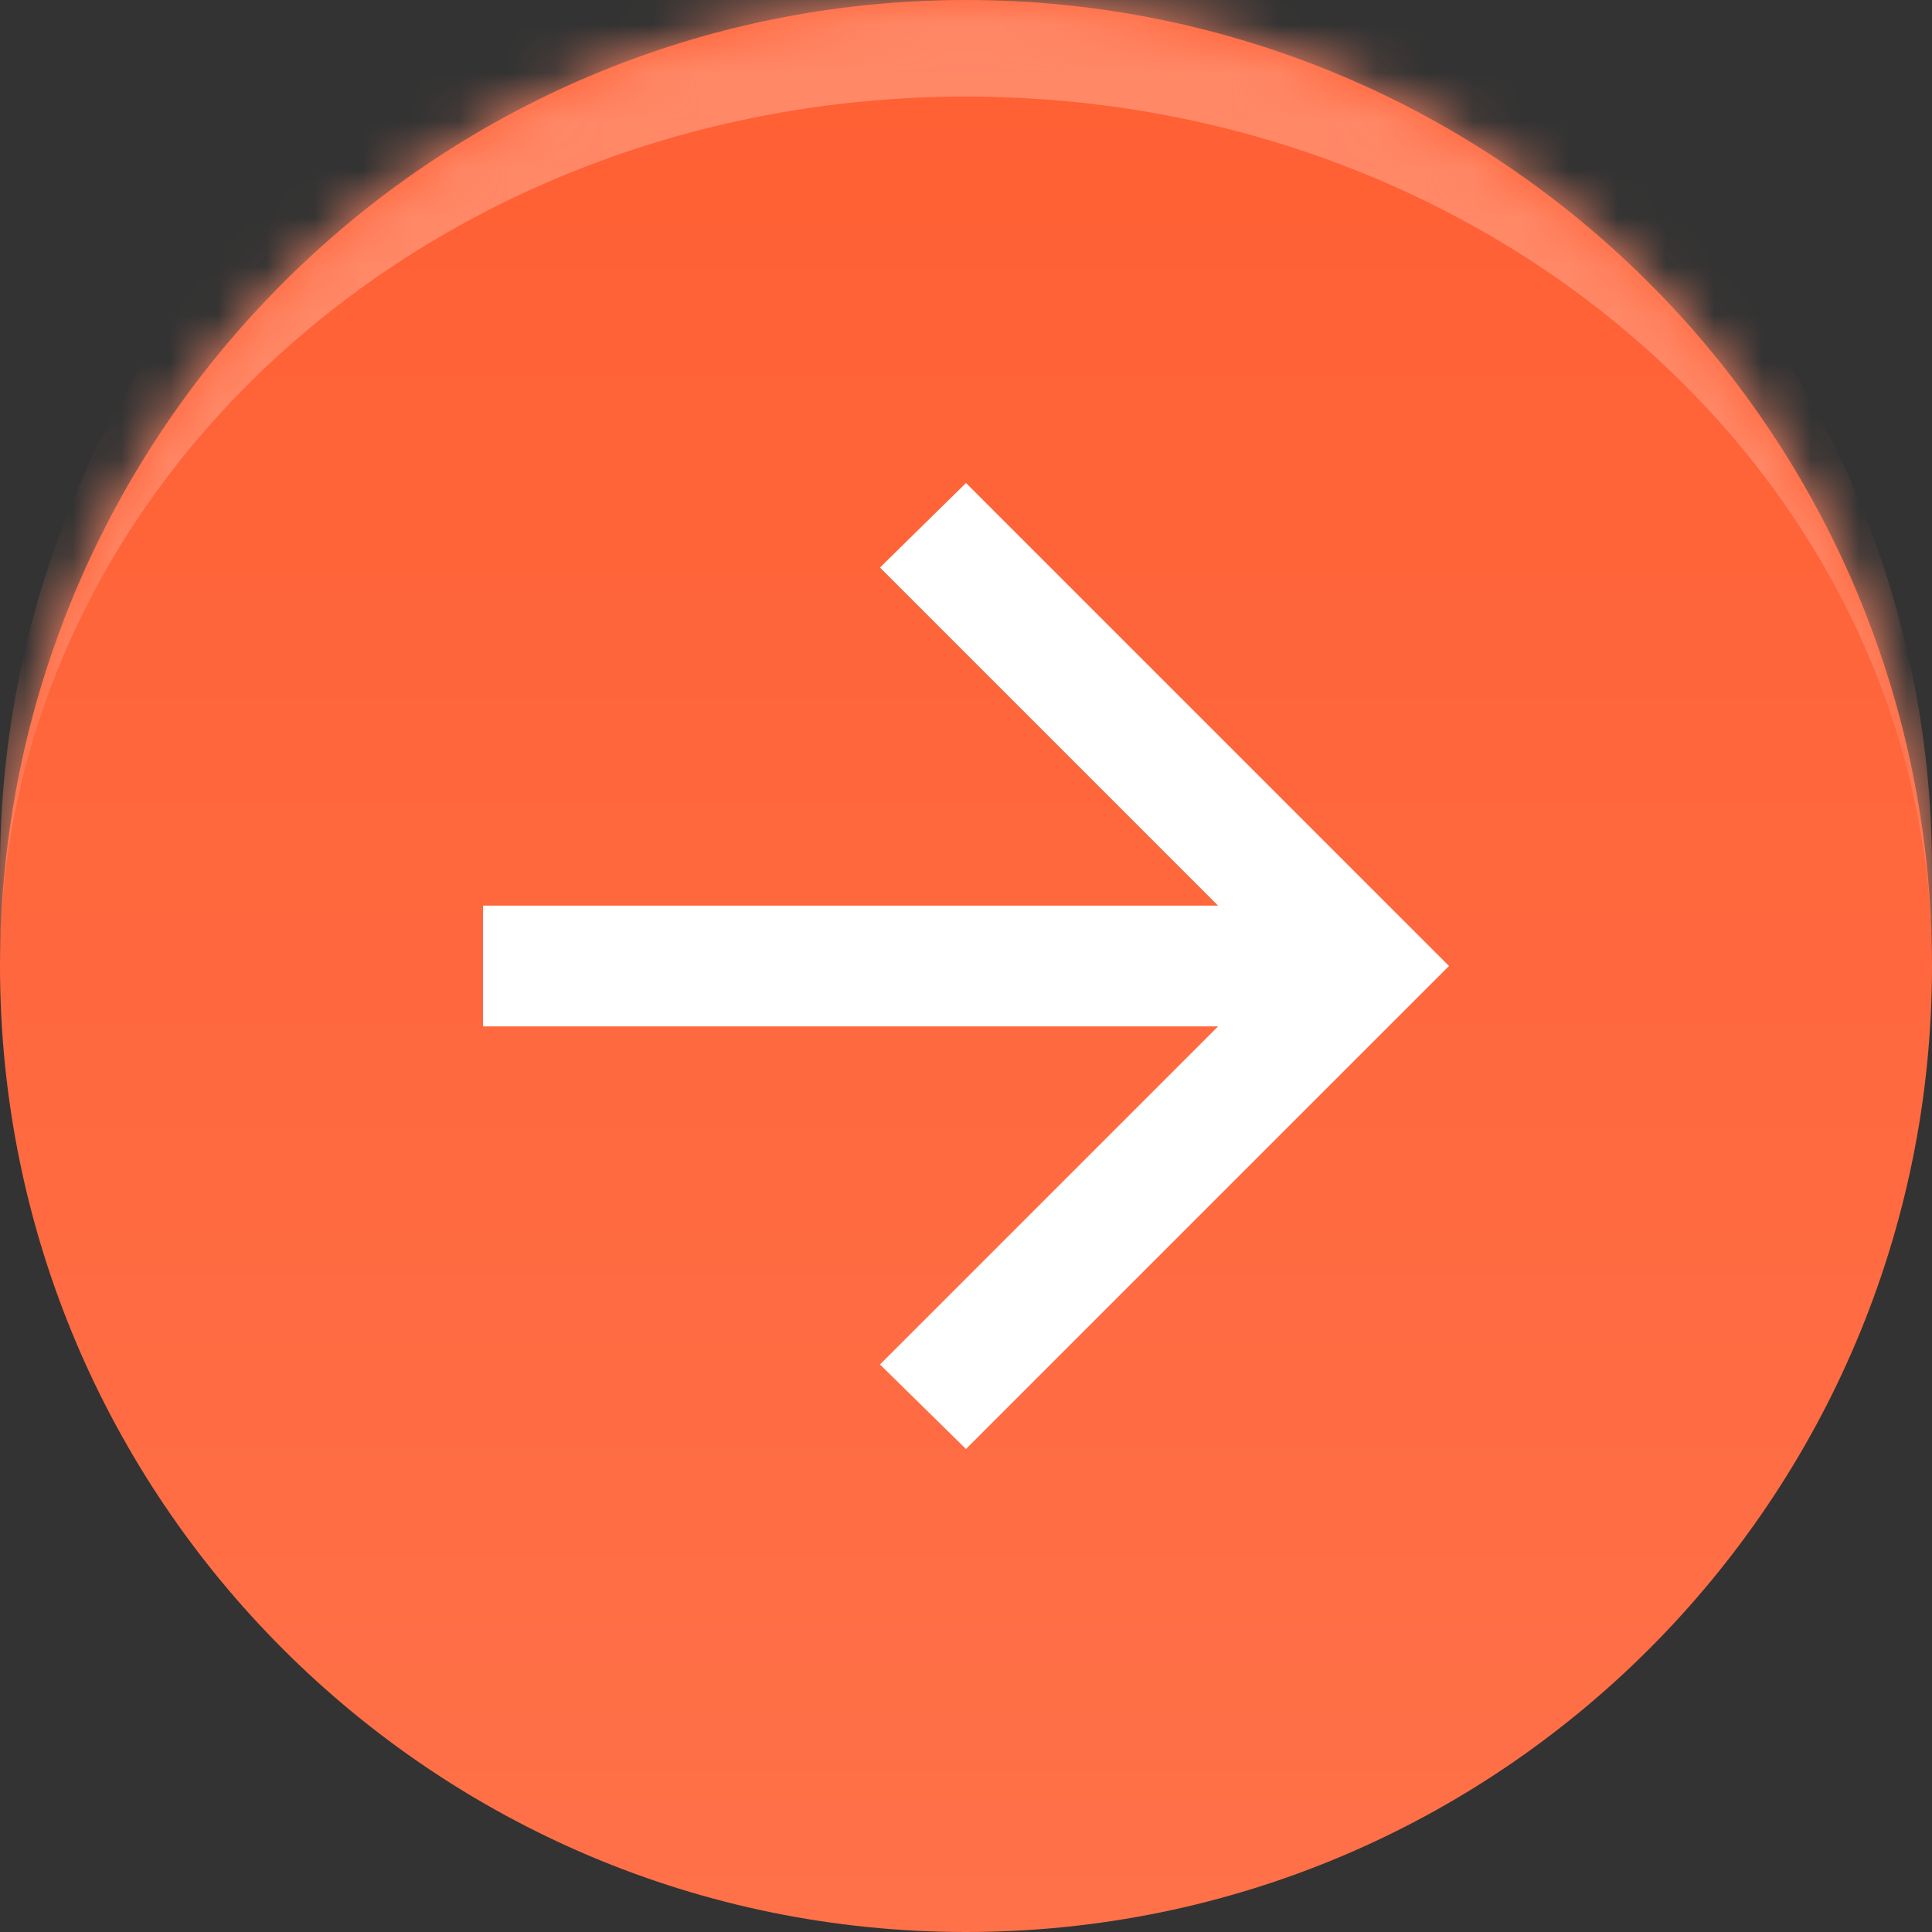 <svg width="40" height="40" viewBox="0 0 40 40" fill="none" xmlns="http://www.w3.org/2000/svg">
<rect x="0" y="0" width="40" height="40" fill="#333333" stroke="none"/>
<mask id="path-1-inside-1_169_1791" fill="white">
<path d="M0 20C0 8.954 8.954 0 20 0V0C31.046 0 40 8.954 40 20V20C40 31.046 31.046 40 20 40V40C8.954 40 0 31.046 0 20V20Z"/>
</mask>
<path d="M0 20C0 8.954 8.954 0 20 0V0C31.046 0 40 8.954 40 20V20C40 31.046 31.046 40 20 40V40C8.954 40 0 31.046 0 20V20Z" fill="url(#paint0_linear_169_1791)"/>
<path d="M20 10L30 20L20 30L18.219 28.25L25.219 21.25L10 21.25L10 18.75L25.219 18.75L18.219 11.75L20 10Z" fill="white"/>
<path d="M0 18C0 6.954 8.954 -2 20 -2C31.046 -2 40 6.954 40 18V20C40 10.059 31.046 2 20 2C8.954 2 0 10.059 0 20V18ZM40 40H0H40ZM0 40V0V40ZM40 0V40V0Z" fill="#FF8867" mask="url(#path-1-inside-1_169_1791)"/>
<defs>
<linearGradient id="paint0_linear_169_1791" x1="20" y1="0" x2="20" y2="40" gradientUnits="userSpaceOnUse">
<stop stop-color="#FF5F33"/>
<stop offset="1" stop-color="#FF7149"/>
</linearGradient>
</defs>
</svg>
